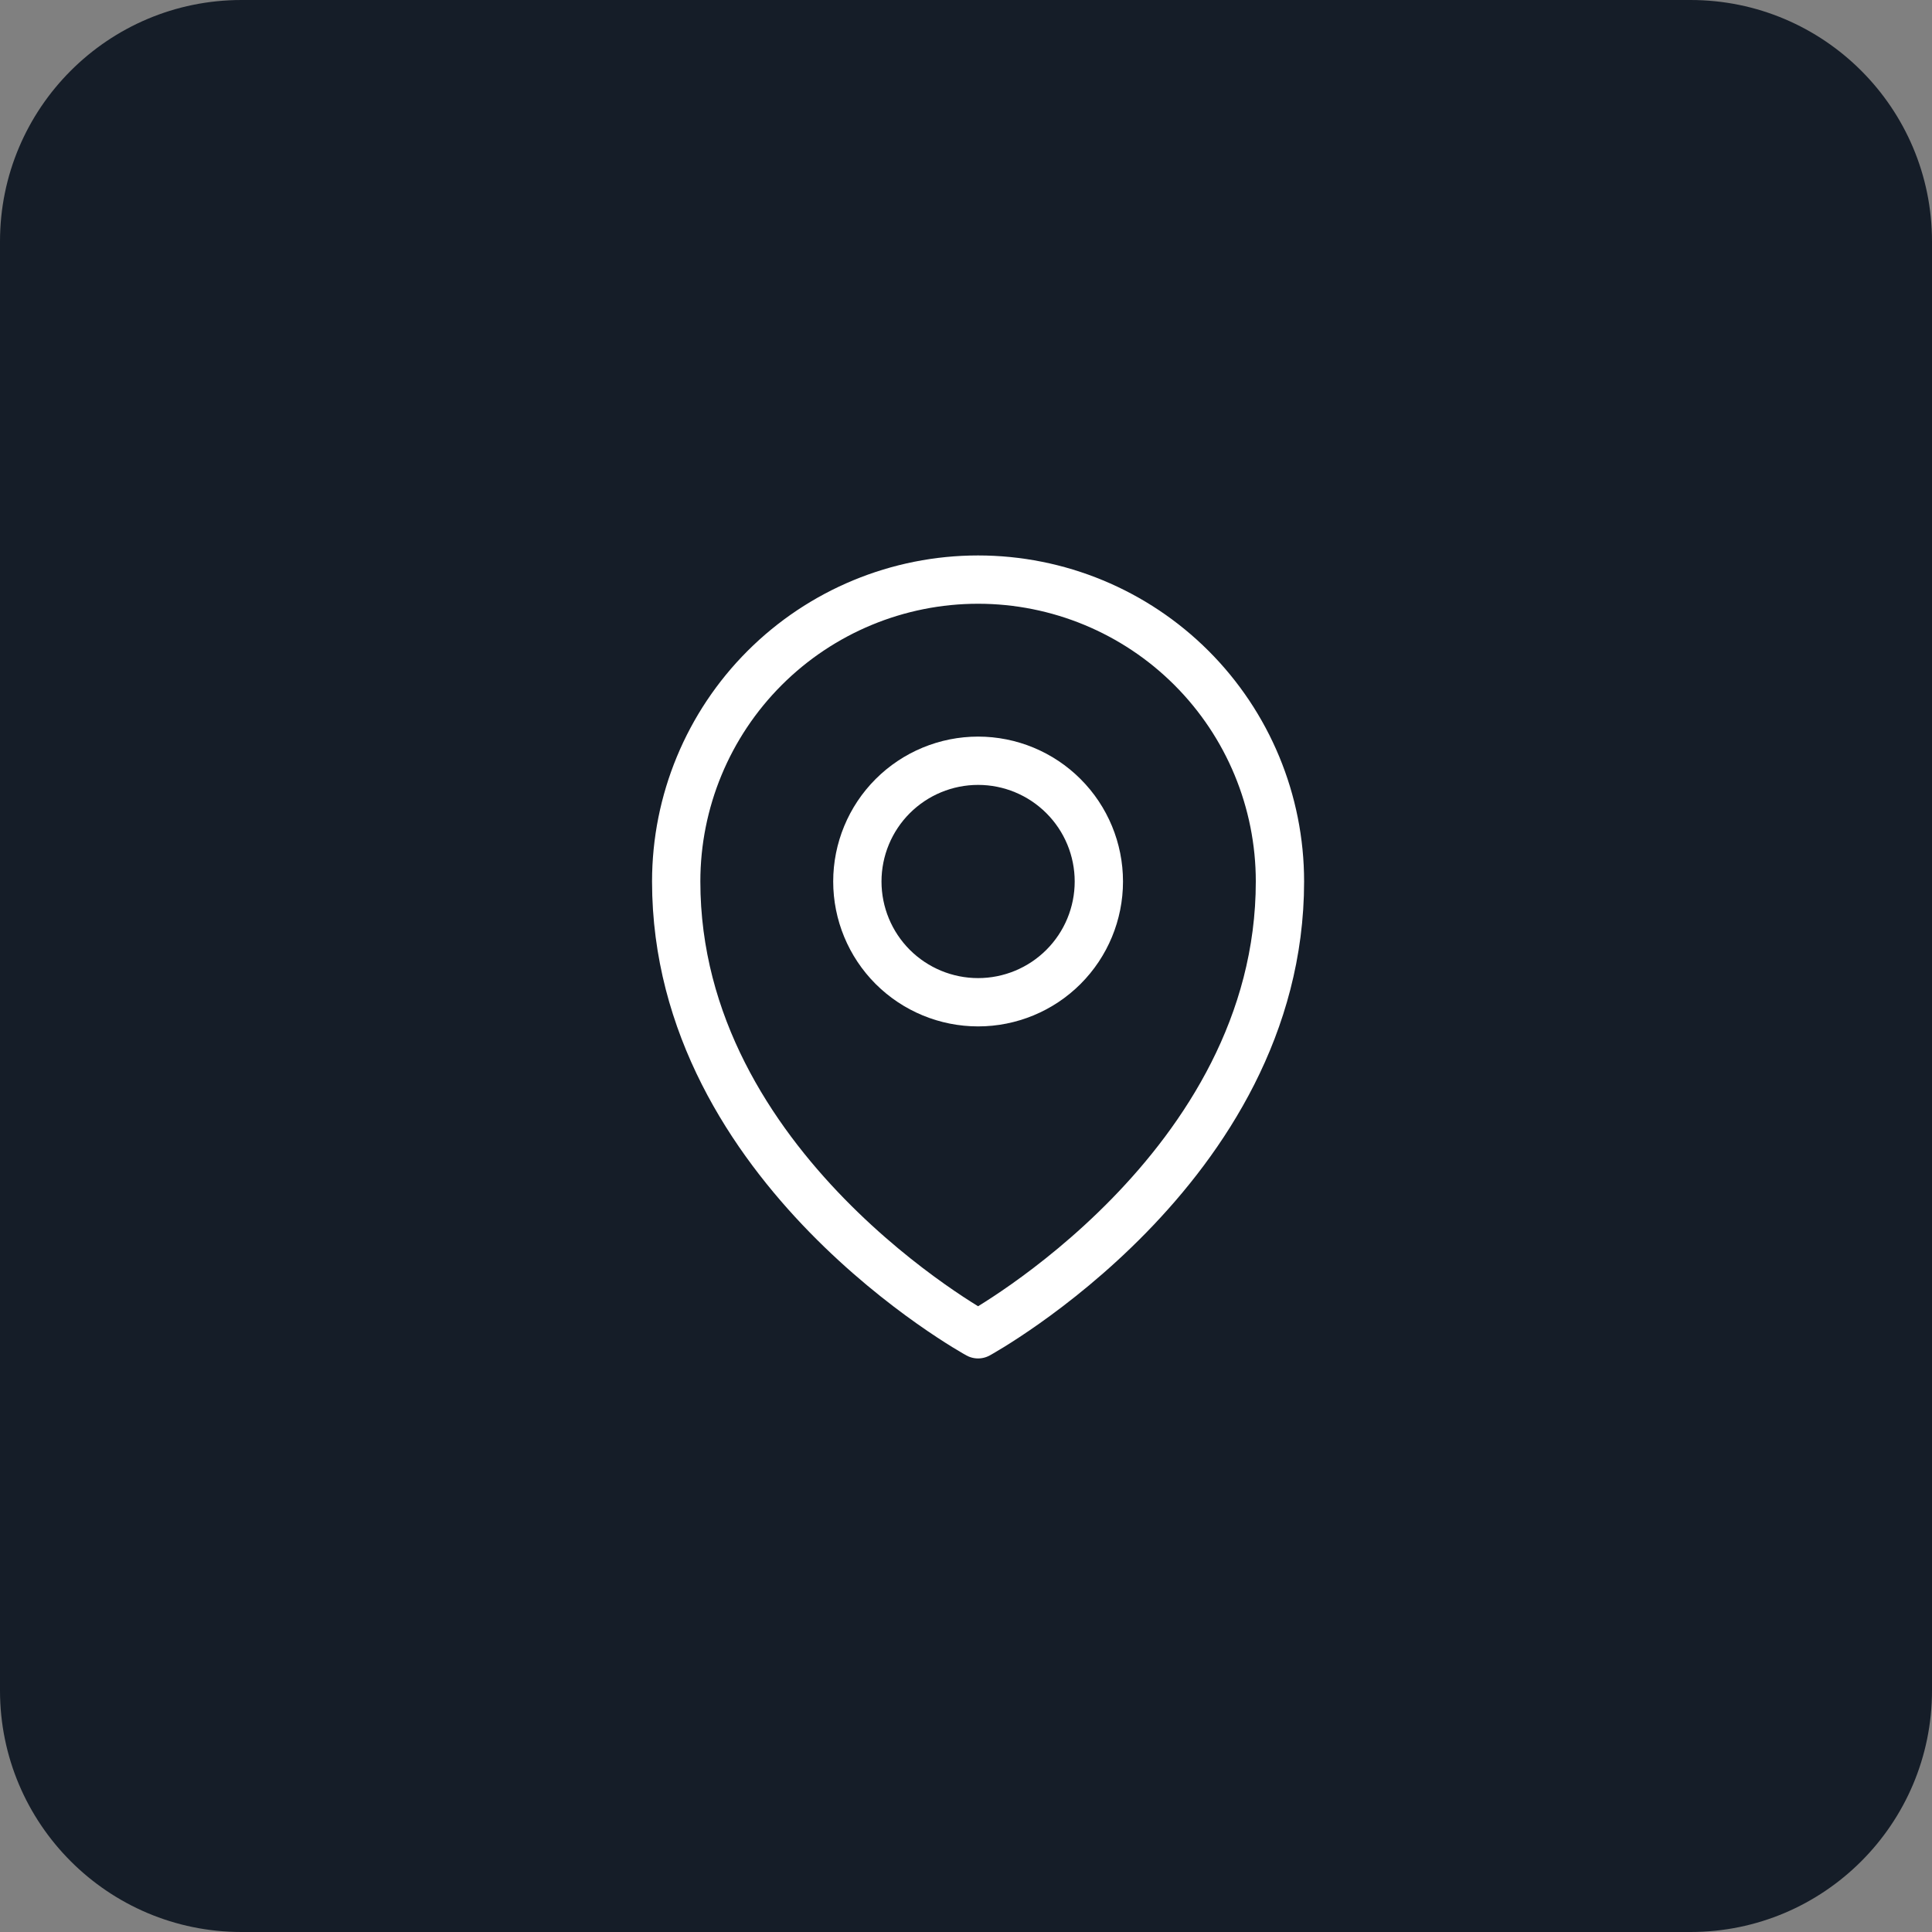 <svg xmlns="http://www.w3.org/2000/svg" width="80" height="80" viewBox="0 0 80 80" fill="none"><rect x="0" y="0" width="80" height="80" fill="#808080" stroke="none"/><path d="M0 10C0 4.477 4.477 0 10 0H70C75.523 0 80 4.477 80 10V70C80 75.523 75.523 80 70 80H10C4.477 80 0 75.523 0 70V10Z" fill="#151D28"></path><path d="M45.501 36.501C45.501 37.827 44.974 39.099 44.036 40.037C43.099 40.974 41.827 41.501 40.501 41.501C39.175 41.501 37.903 40.974 36.965 40.037C36.028 39.099 35.501 37.827 35.501 36.501C35.501 35.175 36.028 33.903 36.965 32.966C37.903 32.028 39.175 31.501 40.501 31.501C41.827 31.501 43.099 32.028 44.036 32.966C44.974 33.903 45.501 35.175 45.501 36.501Z" stroke="white" stroke-width="2" stroke-linecap="round" stroke-linejoin="round"></path><path d="M53 36.5C53 48.403 40.5 55.25 40.5 55.25C40.5 55.25 28 48.403 28 36.5C28 33.185 29.317 30.005 31.661 27.661C34.005 25.317 37.185 24 40.5 24C43.815 24 46.995 25.317 49.339 27.661C51.683 30.005 53 33.185 53 36.5Z" stroke="white" stroke-width="2" stroke-linecap="round" stroke-linejoin="round"></path></svg>